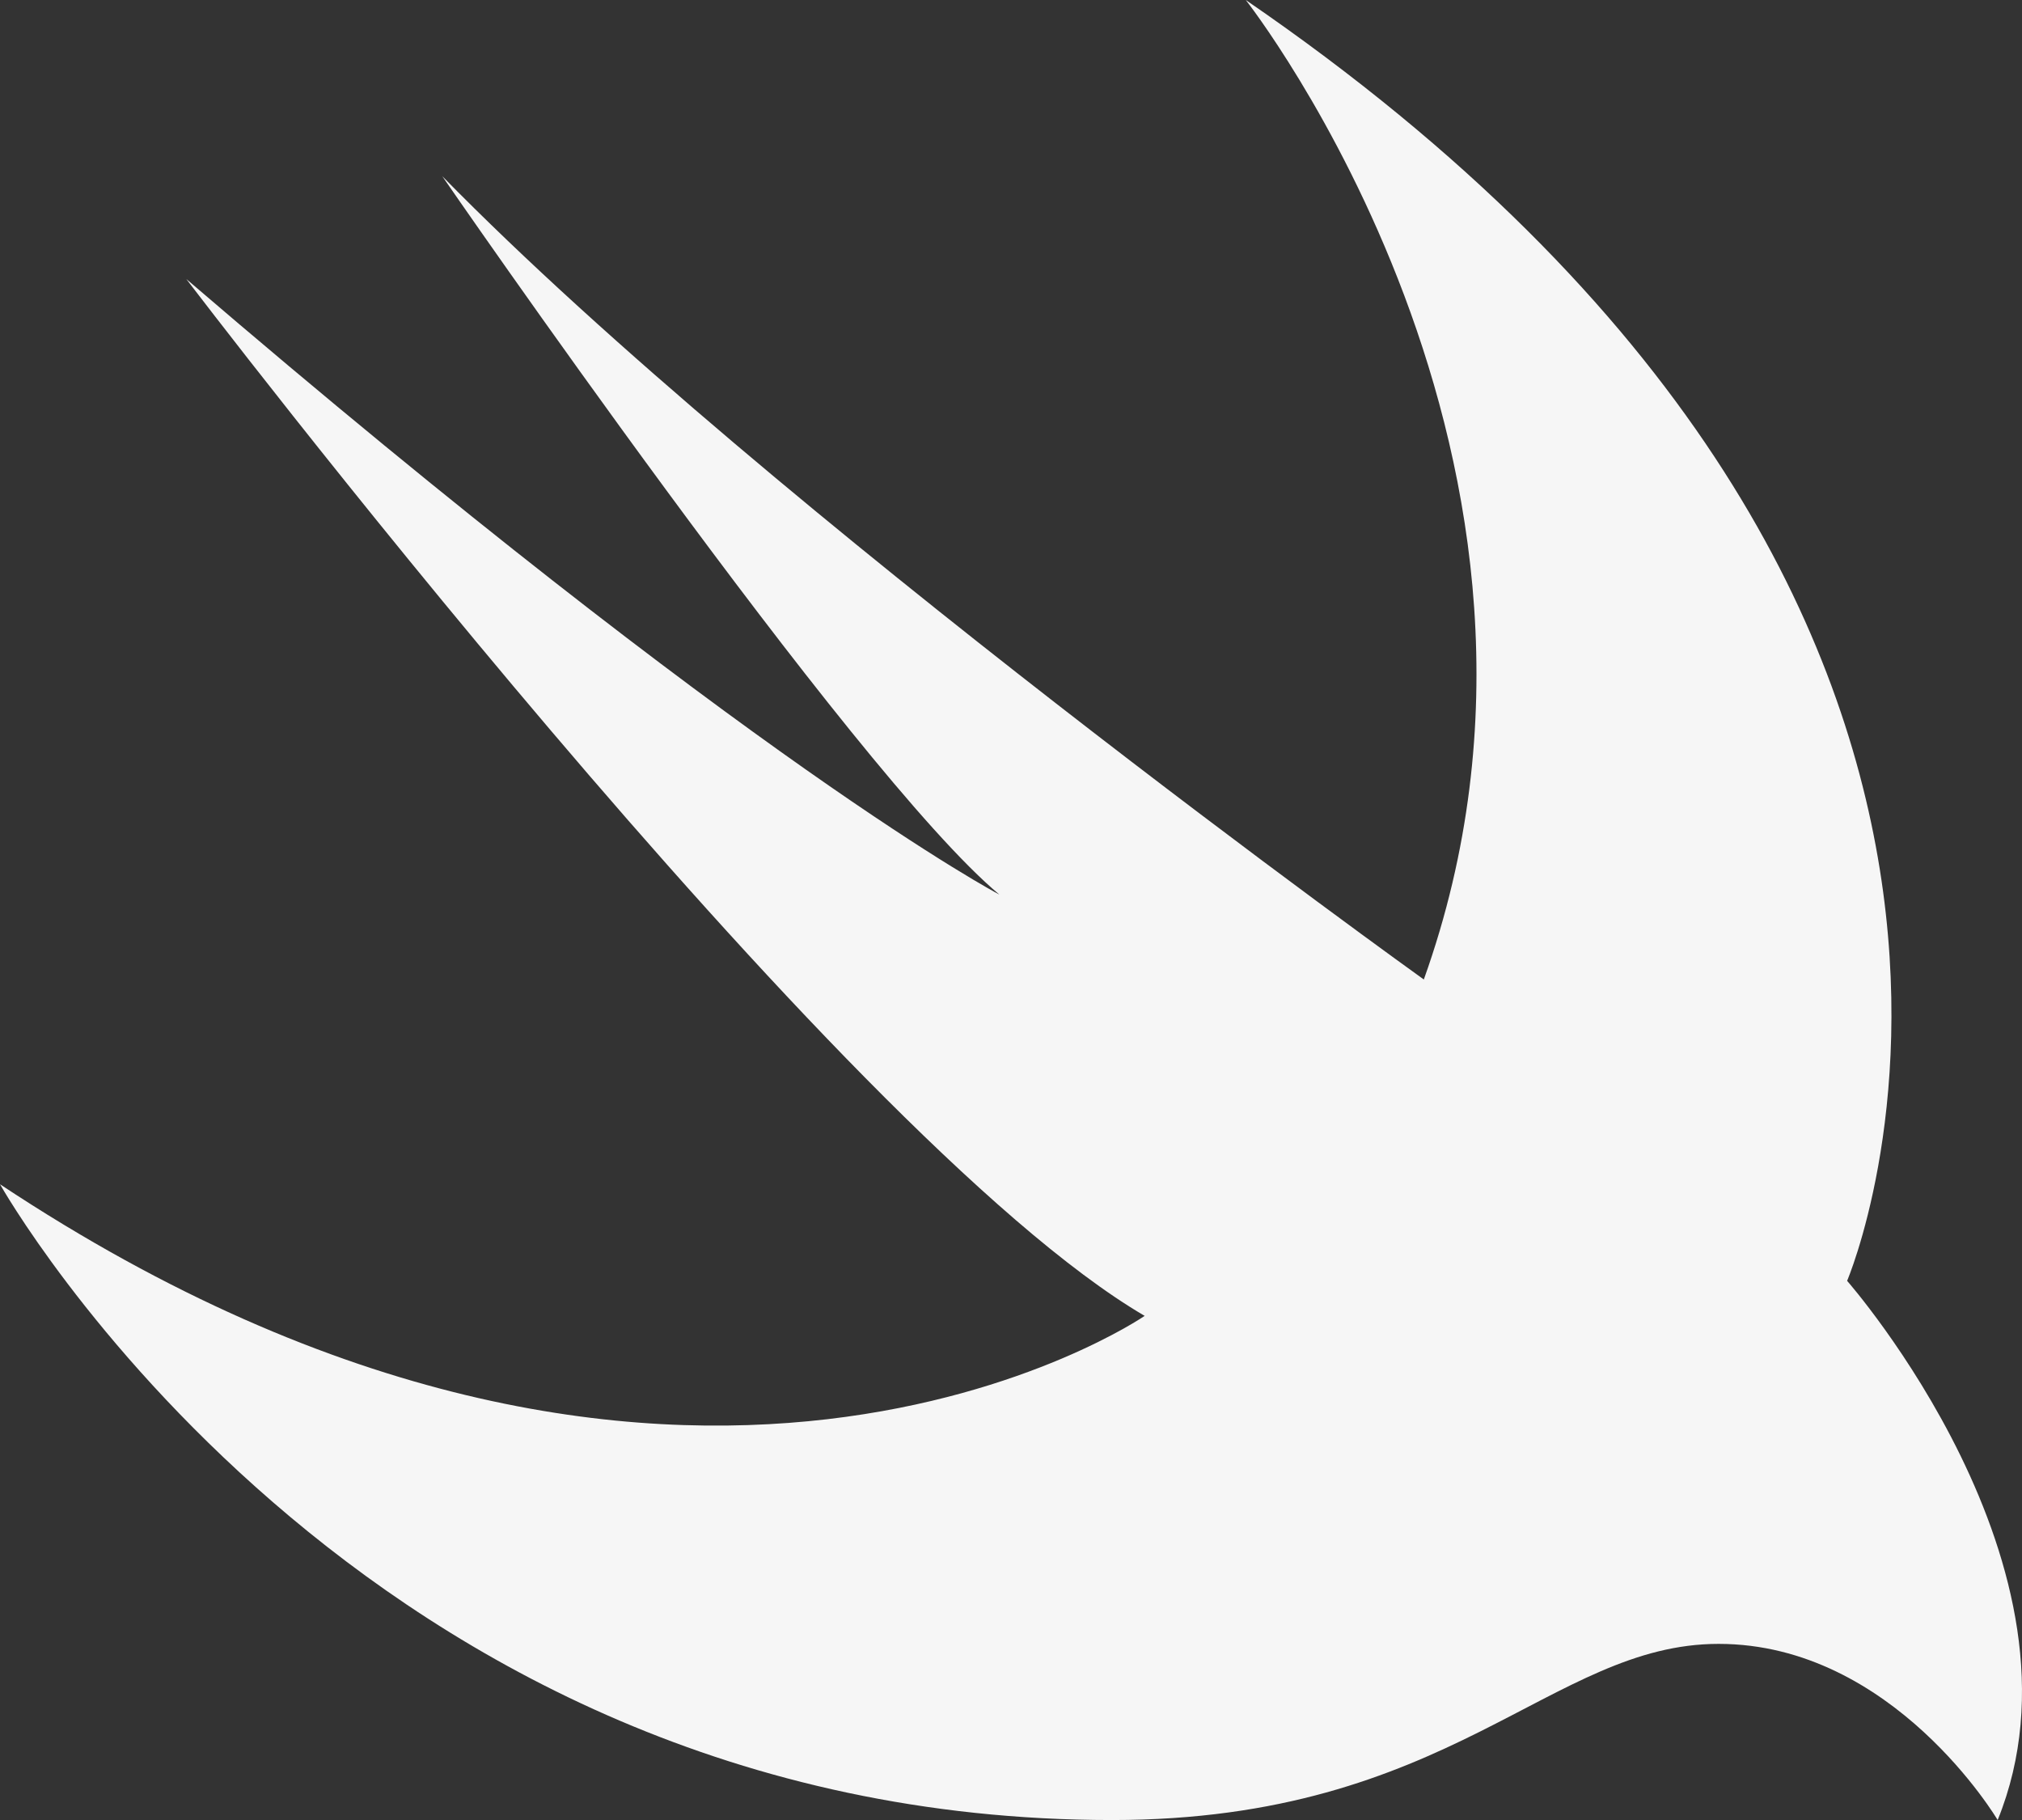 <svg id="Property_1_Default-7" data-name="Property 1=Default-7" xmlns="http://www.w3.org/2000/svg" width="55" height="49.5" viewBox="0 0 55 49.5">
  <rect x="0" y="0" width="55" height="49.5" fill="#333333" stroke="none"/>
  <path id="Property_1_Default-7-2" data-name="Property 1=Default-7" d="M33.886,0C58.061,16.568,50.243,34.836,50.243,34.836s6.875,7.823,4.095,14.665c0,0-2.835-4.791-7.59-4.791-4.584,0-7.277,4.791-16.5,4.791C9.71,49.5,0,32.209,0,32.209c18.5,12.267,31.136,3.58,31.136,3.58C22.8,30.913,5.068,7.589,5.068,7.589,20.51,20.837,27.184,24.331,27.184,24.331,23.2,21.012,12.029,4.791,12.029,4.791c8.938,9.122,26.7,21.849,26.7,21.849C43.77,12.555,33.886,0,33.886,0Z" fill="#f6f6f6" fill-rule="evenodd"/>
</svg>
